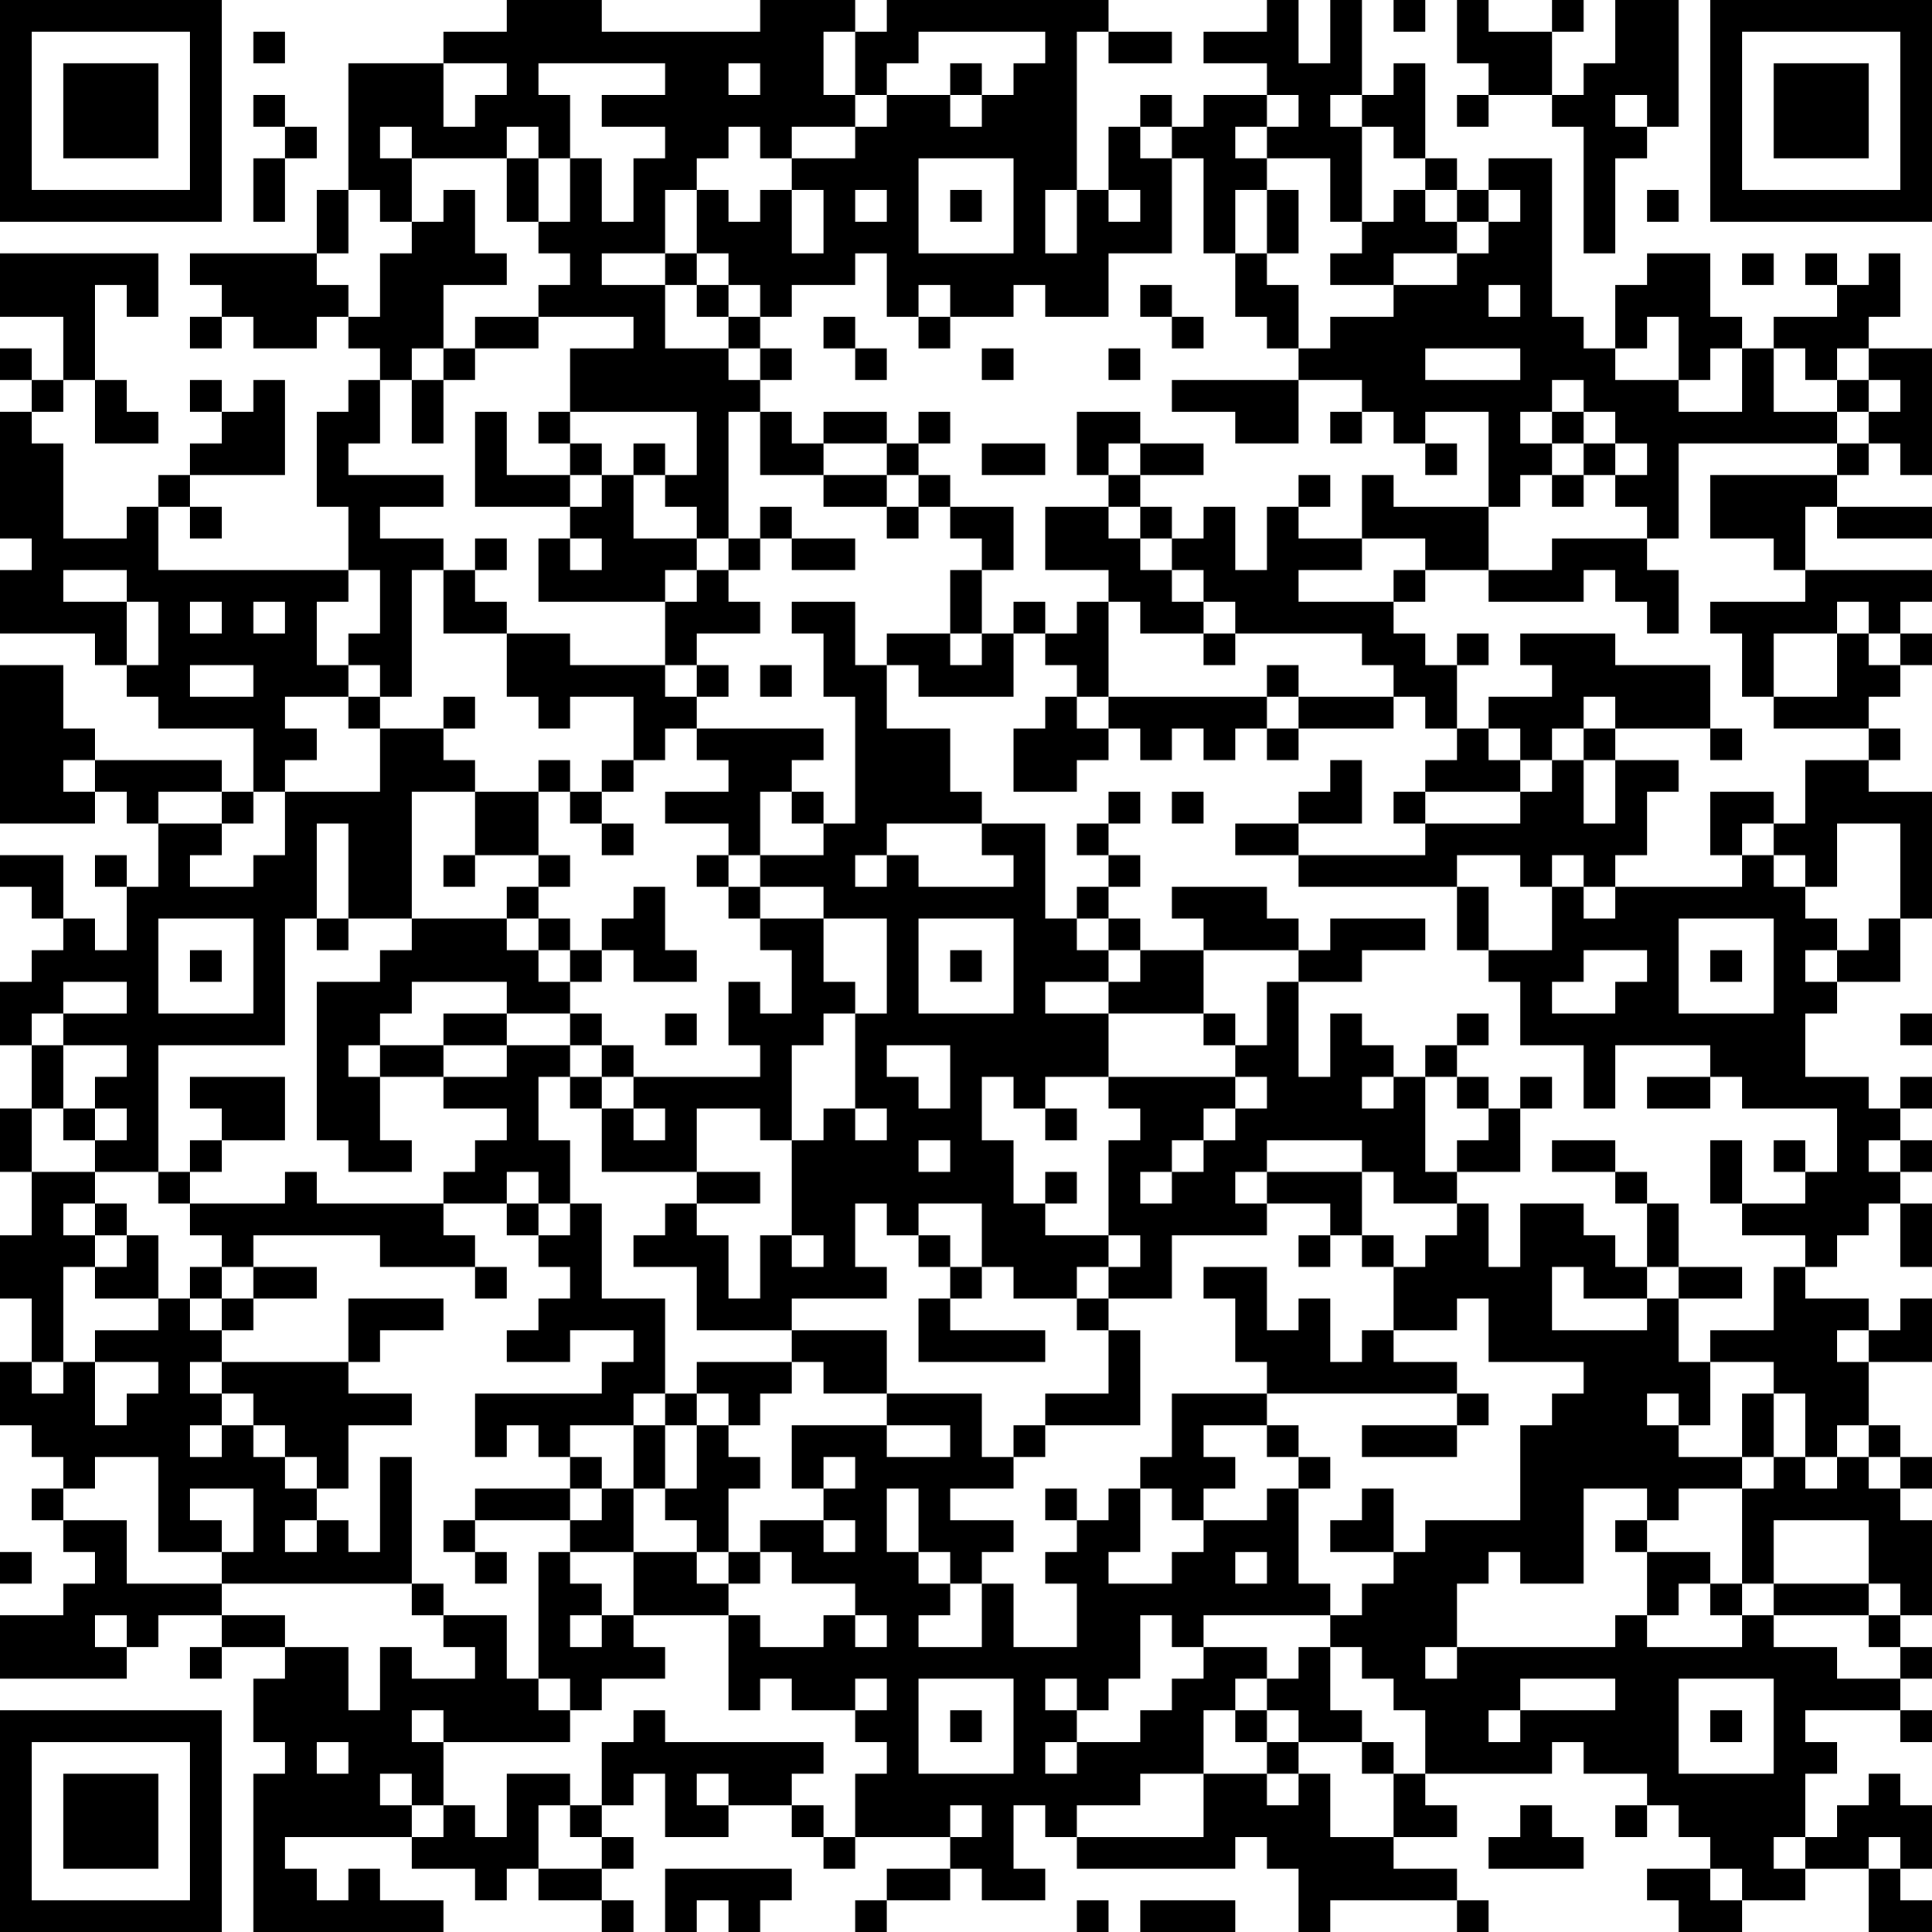<?xml version="1.0" encoding="UTF-8"?>
<svg xmlns="http://www.w3.org/2000/svg" version="1.1" width="160" height="160" viewBox="0 0 160 160"><rect x="0" y="0" width="160" height="160" fill="#ffffff"/><g transform="scale(2.623)"><g transform="translate(0,0)"><path fill-rule="evenodd" d="M16 0L16 1L14 1L14 2L11 2L11 6L10 6L10 8L6 8L6 9L7 9L7 10L6 10L6 11L7 11L7 10L8 10L8 11L10 11L10 10L11 10L11 11L12 11L12 12L11 12L11 13L10 13L10 16L11 16L11 18L5 18L5 16L6 16L6 17L7 17L7 16L6 16L6 15L9 15L9 12L8 12L8 13L7 13L7 12L6 12L6 13L7 13L7 14L6 14L6 15L5 15L5 16L4 16L4 17L2 17L2 14L1 14L1 13L2 13L2 12L3 12L3 14L5 14L5 13L4 13L4 12L3 12L3 9L4 9L4 10L5 10L5 8L0 8L0 10L2 10L2 12L1 12L1 11L0 11L0 12L1 12L1 13L0 13L0 17L1 17L1 18L0 18L0 20L3 20L3 21L4 21L4 22L5 22L5 23L8 23L8 25L7 25L7 24L3 24L3 23L2 23L2 21L0 21L0 26L3 26L3 25L4 25L4 26L5 26L5 28L4 28L4 27L3 27L3 28L4 28L4 30L3 30L3 29L2 29L2 27L0 27L0 28L1 28L1 29L2 29L2 30L1 30L1 31L0 31L0 33L1 33L1 35L0 35L0 37L1 37L1 39L0 39L0 41L1 41L1 43L0 43L0 45L1 45L1 46L2 46L2 47L1 47L1 48L2 48L2 49L3 49L3 50L2 50L2 51L0 51L0 53L4 53L4 52L5 52L5 51L7 51L7 52L6 52L6 53L7 53L7 52L9 52L9 53L8 53L8 55L9 55L9 56L8 56L8 61L14 61L14 60L12 60L12 59L11 59L11 60L10 60L10 59L9 59L9 58L13 58L13 59L15 59L15 60L16 60L16 59L17 59L17 60L19 60L19 61L20 61L20 60L19 60L19 59L20 59L20 58L19 58L19 57L20 57L20 56L21 56L21 58L23 58L23 57L25 57L25 58L26 58L26 59L27 59L27 58L30 58L30 59L28 59L28 60L27 60L27 61L28 61L28 60L30 60L30 59L31 59L31 60L33 60L33 59L32 59L32 57L33 57L33 58L34 58L34 59L39 59L39 58L40 58L40 59L41 59L41 61L42 61L42 60L46 60L46 61L47 61L47 60L46 60L46 59L44 59L44 58L46 58L46 57L45 57L45 56L49 56L49 55L50 55L50 56L52 56L52 57L51 57L51 58L52 58L52 57L53 57L53 58L54 58L54 59L52 59L52 60L53 60L53 61L55 61L55 60L57 60L57 59L59 59L59 61L61 61L61 60L60 60L60 59L61 59L61 57L60 57L60 56L59 56L59 57L58 57L58 58L57 58L57 56L58 56L58 55L57 55L57 54L60 54L60 55L61 55L61 54L60 54L60 53L61 53L61 52L60 52L60 51L61 51L61 48L60 48L60 47L61 47L61 46L60 46L60 45L59 45L59 43L61 43L61 41L60 41L60 42L59 42L59 41L57 41L57 40L58 40L58 39L59 39L59 38L60 38L60 40L61 40L61 38L60 38L60 37L61 37L61 36L60 36L60 35L61 35L61 34L60 34L60 35L59 35L59 34L57 34L57 32L58 32L58 31L60 31L60 29L61 29L61 25L59 25L59 24L60 24L60 23L59 23L59 22L60 22L60 21L61 21L61 20L60 20L60 19L61 19L61 18L57 18L57 16L58 16L58 17L61 17L61 16L58 16L58 15L59 15L59 14L60 14L60 15L61 15L61 11L59 11L59 10L60 10L60 8L59 8L59 9L58 9L58 8L57 8L57 9L58 9L58 10L56 10L56 11L55 11L55 10L54 10L54 8L52 8L52 9L51 9L51 11L50 11L50 10L49 10L49 5L47 5L47 6L46 6L46 5L45 5L45 2L44 2L44 3L43 3L43 0L42 0L42 2L41 2L41 0L40 0L40 1L38 1L38 2L40 2L40 3L38 3L38 4L37 4L37 3L36 3L36 4L35 4L35 6L34 6L34 1L35 1L35 2L37 2L37 1L35 1L35 0L28 0L28 1L27 1L27 0L24 0L24 1L19 1L19 0ZM44 0L44 1L45 1L45 0ZM46 0L46 2L47 2L47 3L46 3L46 4L47 4L47 3L49 3L49 4L50 4L50 8L51 8L51 5L52 5L52 4L53 4L53 0L51 0L51 2L50 2L50 3L49 3L49 1L50 1L50 0L49 0L49 1L47 1L47 0ZM8 1L8 2L9 2L9 1ZM26 1L26 3L27 3L27 4L25 4L25 5L24 5L24 4L23 4L23 5L22 5L22 6L21 6L21 8L19 8L19 9L21 9L21 11L23 11L23 12L24 12L24 13L23 13L23 17L22 17L22 16L21 16L21 15L22 15L22 13L18 13L18 11L20 11L20 10L17 10L17 9L18 9L18 8L17 8L17 7L18 7L18 5L19 5L19 7L20 7L20 5L21 5L21 4L19 4L19 3L21 3L21 2L17 2L17 3L18 3L18 5L17 5L17 4L16 4L16 5L13 5L13 4L12 4L12 5L13 5L13 7L12 7L12 6L11 6L11 8L10 8L10 9L11 9L11 10L12 10L12 8L13 8L13 7L14 7L14 6L15 6L15 8L16 8L16 9L14 9L14 11L13 11L13 12L12 12L12 14L11 14L11 15L14 15L14 16L12 16L12 17L14 17L14 18L13 18L13 22L12 22L12 21L11 21L11 20L12 20L12 18L11 18L11 19L10 19L10 21L11 21L11 22L9 22L9 23L10 23L10 24L9 24L9 25L8 25L8 26L7 26L7 25L5 25L5 26L7 26L7 27L6 27L6 28L8 28L8 27L9 27L9 25L12 25L12 23L14 23L14 24L15 24L15 25L13 25L13 29L11 29L11 26L10 26L10 29L9 29L9 33L5 33L5 37L3 37L3 36L4 36L4 35L3 35L3 34L4 34L4 33L2 33L2 32L4 32L4 31L2 31L2 32L1 32L1 33L2 33L2 35L1 35L1 37L3 37L3 38L2 38L2 39L3 39L3 40L2 40L2 43L1 43L1 44L2 44L2 43L3 43L3 45L4 45L4 44L5 44L5 43L3 43L3 42L5 42L5 41L6 41L6 42L7 42L7 43L6 43L6 44L7 44L7 45L6 45L6 46L7 46L7 45L8 45L8 46L9 46L9 47L10 47L10 48L9 48L9 49L10 49L10 48L11 48L11 49L12 49L12 46L13 46L13 50L7 50L7 49L8 49L8 47L6 47L6 48L7 48L7 49L5 49L5 46L3 46L3 47L2 47L2 48L4 48L4 50L7 50L7 51L9 51L9 52L11 52L11 54L12 54L12 52L13 52L13 53L15 53L15 52L14 52L14 51L16 51L16 53L17 53L17 54L18 54L18 55L14 55L14 54L13 54L13 55L14 55L14 57L13 57L13 56L12 56L12 57L13 57L13 58L14 58L14 57L15 57L15 58L16 58L16 56L18 56L18 57L17 57L17 59L19 59L19 58L18 58L18 57L19 57L19 55L20 55L20 54L21 54L21 55L26 55L26 56L25 56L25 57L26 57L26 58L27 58L27 56L28 56L28 55L27 55L27 54L28 54L28 53L27 53L27 54L25 54L25 53L24 53L24 54L23 54L23 51L24 51L24 52L26 52L26 51L27 51L27 52L28 52L28 51L27 51L27 50L25 50L25 49L24 49L24 48L26 48L26 49L27 49L27 48L26 48L26 47L27 47L27 46L26 46L26 47L25 47L25 45L28 45L28 46L30 46L30 45L28 45L28 44L31 44L31 46L32 46L32 47L30 47L30 48L32 48L32 49L31 49L31 50L30 50L30 49L29 49L29 47L28 47L28 49L29 49L29 50L30 50L30 51L29 51L29 52L31 52L31 50L32 50L32 52L34 52L34 50L33 50L33 49L34 49L34 48L35 48L35 47L36 47L36 49L35 49L35 50L37 50L37 49L38 49L38 48L40 48L40 47L41 47L41 50L42 50L42 51L38 51L38 52L37 52L37 51L36 51L36 53L35 53L35 54L34 54L34 53L33 53L33 54L34 54L34 55L33 55L33 56L34 56L34 55L36 55L36 54L37 54L37 53L38 53L38 52L40 52L40 53L39 53L39 54L38 54L38 56L36 56L36 57L34 57L34 58L38 58L38 56L40 56L40 57L41 57L41 56L42 56L42 58L44 58L44 56L45 56L45 54L44 54L44 53L43 53L43 52L42 52L42 51L43 51L43 50L44 50L44 49L45 49L45 48L48 48L48 45L49 45L49 44L50 44L50 43L47 43L47 41L46 41L46 42L44 42L44 40L45 40L45 39L46 39L46 38L47 38L47 40L48 40L48 38L50 38L50 39L51 39L51 40L52 40L52 41L50 41L50 40L49 40L49 42L52 42L52 41L53 41L53 43L54 43L54 45L53 45L53 44L52 44L52 45L53 45L53 46L55 46L55 47L53 47L53 48L52 48L52 47L50 47L50 50L48 50L48 49L47 49L47 50L46 50L46 52L45 52L45 53L46 53L46 52L51 52L51 51L52 51L52 52L55 52L55 51L56 51L56 52L58 52L58 53L60 53L60 52L59 52L59 51L60 51L60 50L59 50L59 48L56 48L56 50L55 50L55 47L56 47L56 46L57 46L57 47L58 47L58 46L59 46L59 47L60 47L60 46L59 46L59 45L58 45L58 46L57 46L57 44L56 44L56 43L54 43L54 42L56 42L56 40L57 40L57 39L55 39L55 38L57 38L57 37L58 37L58 35L55 35L55 34L54 34L54 33L51 33L51 35L50 35L50 33L48 33L48 31L47 31L47 30L49 30L49 28L50 28L50 29L51 29L51 28L55 28L55 27L56 27L56 28L57 28L57 29L58 29L58 30L57 30L57 31L58 31L58 30L59 30L59 29L60 29L60 26L58 26L58 28L57 28L57 27L56 27L56 26L57 26L57 24L59 24L59 23L56 23L56 22L58 22L58 20L59 20L59 21L60 21L60 20L59 20L59 19L58 19L58 20L56 20L56 22L55 22L55 20L54 20L54 19L57 19L57 18L56 18L56 17L54 17L54 15L58 15L58 14L59 14L59 13L60 13L60 12L59 12L59 11L58 11L58 12L57 12L57 11L56 11L56 13L58 13L58 14L53 14L53 17L52 17L52 16L51 16L51 15L52 15L52 14L51 14L51 13L50 13L50 12L49 12L49 13L48 13L48 14L49 14L49 15L48 15L48 16L47 16L47 13L45 13L45 14L44 14L44 13L43 13L43 12L41 12L41 11L42 11L42 10L44 10L44 9L46 9L46 8L47 8L47 7L48 7L48 6L47 6L47 7L46 7L46 6L45 6L45 5L44 5L44 4L43 4L43 3L42 3L42 4L43 4L43 7L42 7L42 5L40 5L40 4L41 4L41 3L40 3L40 4L39 4L39 5L40 5L40 6L39 6L39 8L38 8L38 5L37 5L37 4L36 4L36 5L37 5L37 8L35 8L35 10L33 10L33 9L32 9L32 10L30 10L30 9L29 9L29 10L28 10L28 8L27 8L27 9L25 9L25 10L24 10L24 9L23 9L23 8L22 8L22 6L23 6L23 7L24 7L24 6L25 6L25 8L26 8L26 6L25 6L25 5L27 5L27 4L28 4L28 3L30 3L30 4L31 4L31 3L32 3L32 2L33 2L33 1L29 1L29 2L28 2L28 3L27 3L27 1ZM14 2L14 4L15 4L15 3L16 3L16 2ZM23 2L23 3L24 3L24 2ZM30 2L30 3L31 3L31 2ZM8 3L8 4L9 4L9 5L8 5L8 7L9 7L9 5L10 5L10 4L9 4L9 3ZM51 3L51 4L52 4L52 3ZM16 5L16 7L17 7L17 5ZM29 5L29 8L32 8L32 5ZM27 6L27 7L28 7L28 6ZM30 6L30 7L31 7L31 6ZM33 6L33 8L34 8L34 6ZM35 6L35 7L36 7L36 6ZM40 6L40 8L39 8L39 10L40 10L40 11L41 11L41 9L40 9L40 8L41 8L41 6ZM44 6L44 7L43 7L43 8L42 8L42 9L44 9L44 8L46 8L46 7L45 7L45 6ZM52 6L52 7L53 7L53 6ZM21 8L21 9L22 9L22 10L23 10L23 11L24 11L24 12L25 12L25 11L24 11L24 10L23 10L23 9L22 9L22 8ZM55 8L55 9L56 9L56 8ZM36 9L36 10L37 10L37 11L38 11L38 10L37 10L37 9ZM47 9L47 10L48 10L48 9ZM15 10L15 11L14 11L14 12L13 12L13 14L14 14L14 12L15 12L15 11L17 11L17 10ZM26 10L26 11L27 11L27 12L28 12L28 11L27 11L27 10ZM29 10L29 11L30 11L30 10ZM52 10L52 11L51 11L51 12L53 12L53 13L55 13L55 11L54 11L54 12L53 12L53 10ZM31 11L31 12L32 12L32 11ZM35 11L35 12L36 12L36 11ZM45 11L45 12L48 12L48 11ZM37 12L37 13L39 13L39 14L41 14L41 12ZM58 12L58 13L59 13L59 12ZM15 13L15 16L18 16L18 17L17 17L17 19L21 19L21 21L18 21L18 20L16 20L16 19L15 19L15 18L16 18L16 17L15 17L15 18L14 18L14 20L16 20L16 22L17 22L17 23L18 23L18 22L20 22L20 24L19 24L19 25L18 25L18 24L17 24L17 25L15 25L15 27L14 27L14 28L15 28L15 27L17 27L17 28L16 28L16 29L13 29L13 30L12 30L12 31L10 31L10 36L11 36L11 37L13 37L13 36L12 36L12 34L14 34L14 35L16 35L16 36L15 36L15 37L14 37L14 38L10 38L10 37L9 37L9 38L6 38L6 37L7 37L7 36L9 36L9 34L6 34L6 35L7 35L7 36L6 36L6 37L5 37L5 38L6 38L6 39L7 39L7 40L6 40L6 41L7 41L7 42L8 42L8 41L10 41L10 40L8 40L8 39L12 39L12 40L15 40L15 41L16 41L16 40L15 40L15 39L14 39L14 38L16 38L16 39L17 39L17 40L18 40L18 41L17 41L17 42L16 42L16 43L18 43L18 42L20 42L20 43L19 43L19 44L15 44L15 46L16 46L16 45L17 45L17 46L18 46L18 47L15 47L15 48L14 48L14 49L15 49L15 50L16 50L16 49L15 49L15 48L18 48L18 49L17 49L17 53L18 53L18 54L19 54L19 53L21 53L21 52L20 52L20 51L23 51L23 50L24 50L24 49L23 49L23 47L24 47L24 46L23 46L23 45L24 45L24 44L25 44L25 43L26 43L26 44L28 44L28 42L25 42L25 41L28 41L28 40L27 40L27 38L28 38L28 39L29 39L29 40L30 40L30 41L29 41L29 43L33 43L33 42L30 42L30 41L31 41L31 40L32 40L32 41L34 41L34 42L35 42L35 44L33 44L33 45L32 45L32 46L33 46L33 45L36 45L36 42L35 42L35 41L37 41L37 39L40 39L40 38L42 38L42 39L41 39L41 40L42 40L42 39L43 39L43 40L44 40L44 39L43 39L43 37L44 37L44 38L46 38L46 37L48 37L48 35L49 35L49 34L48 34L48 35L47 35L47 34L46 34L46 33L47 33L47 32L46 32L46 33L45 33L45 34L44 34L44 33L43 33L43 32L42 32L42 34L41 34L41 31L43 31L43 30L45 30L45 29L42 29L42 30L41 30L41 29L40 29L40 28L37 28L37 29L38 29L38 30L36 30L36 29L35 29L35 28L36 28L36 27L35 27L35 26L36 26L36 25L35 25L35 26L34 26L34 27L35 27L35 28L34 28L34 29L33 29L33 26L31 26L31 25L30 25L30 23L28 23L28 21L29 21L29 22L32 22L32 20L33 20L33 21L34 21L34 22L33 22L33 23L32 23L32 25L34 25L34 24L35 24L35 23L36 23L36 24L37 24L37 23L38 23L38 24L39 24L39 23L40 23L40 24L41 24L41 23L44 23L44 22L45 22L45 23L46 23L46 24L45 24L45 25L44 25L44 26L45 26L45 27L41 27L41 26L43 26L43 24L42 24L42 25L41 25L41 26L39 26L39 27L41 27L41 28L46 28L46 30L47 30L47 28L46 28L46 27L48 27L48 28L49 28L49 27L50 27L50 28L51 28L51 27L52 27L52 25L53 25L53 24L51 24L51 23L54 23L54 24L55 24L55 23L54 23L54 21L51 21L51 20L48 20L48 21L49 21L49 22L47 22L47 23L46 23L46 21L47 21L47 20L46 20L46 21L45 21L45 20L44 20L44 19L45 19L45 18L47 18L47 19L50 19L50 18L51 18L51 19L52 19L52 20L53 20L53 18L52 18L52 17L49 17L49 18L47 18L47 16L44 16L44 15L43 15L43 17L41 17L41 16L42 16L42 15L41 15L41 16L40 16L40 18L39 18L39 16L38 16L38 17L37 17L37 16L36 16L36 15L38 15L38 14L36 14L36 13L34 13L34 15L35 15L35 16L33 16L33 18L35 18L35 19L34 19L34 20L33 20L33 19L32 19L32 20L31 20L31 18L32 18L32 16L30 16L30 15L29 15L29 14L30 14L30 13L29 13L29 14L28 14L28 13L26 13L26 14L25 14L25 13L24 13L24 15L26 15L26 16L28 16L28 17L29 17L29 16L30 16L30 17L31 17L31 18L30 18L30 20L28 20L28 21L27 21L27 19L25 19L25 20L26 20L26 22L27 22L27 26L26 26L26 25L25 25L25 24L26 24L26 23L22 23L22 22L23 22L23 21L22 21L22 20L24 20L24 19L23 19L23 18L24 18L24 17L25 17L25 18L27 18L27 17L25 17L25 16L24 16L24 17L23 17L23 18L22 18L22 17L20 17L20 15L21 15L21 14L20 14L20 15L19 15L19 14L18 14L18 13L17 13L17 14L18 14L18 15L16 15L16 13ZM42 13L42 14L43 14L43 13ZM49 13L49 14L50 14L50 15L49 15L49 16L50 16L50 15L51 15L51 14L50 14L50 13ZM26 14L26 15L28 15L28 16L29 16L29 15L28 15L28 14ZM31 14L31 15L33 15L33 14ZM35 14L35 15L36 15L36 14ZM45 14L45 15L46 15L46 14ZM18 15L18 16L19 16L19 15ZM35 16L35 17L36 17L36 18L37 18L37 19L38 19L38 20L36 20L36 19L35 19L35 22L34 22L34 23L35 23L35 22L40 22L40 23L41 23L41 22L44 22L44 21L43 21L43 20L39 20L39 19L38 19L38 18L37 18L37 17L36 17L36 16ZM18 17L18 18L19 18L19 17ZM43 17L43 18L41 18L41 19L44 19L44 18L45 18L45 17ZM2 18L2 19L4 19L4 21L5 21L5 19L4 19L4 18ZM21 18L21 19L22 19L22 18ZM6 19L6 20L7 20L7 19ZM8 19L8 20L9 20L9 19ZM30 20L30 21L31 21L31 20ZM38 20L38 21L39 21L39 20ZM6 21L6 22L8 22L8 21ZM21 21L21 22L22 22L22 21ZM24 21L24 22L25 22L25 21ZM40 21L40 22L41 22L41 21ZM11 22L11 23L12 23L12 22ZM14 22L14 23L15 23L15 22ZM50 22L50 23L49 23L49 24L48 24L48 23L47 23L47 24L48 24L48 25L45 25L45 26L48 26L48 25L49 25L49 24L50 24L50 26L51 26L51 24L50 24L50 23L51 23L51 22ZM21 23L21 24L20 24L20 25L19 25L19 26L18 26L18 25L17 25L17 27L18 27L18 28L17 28L17 29L16 29L16 30L17 30L17 31L18 31L18 32L16 32L16 31L13 31L13 32L12 32L12 33L11 33L11 34L12 34L12 33L14 33L14 34L16 34L16 33L18 33L18 34L17 34L17 36L18 36L18 38L17 38L17 37L16 37L16 38L17 38L17 39L18 39L18 38L19 38L19 41L21 41L21 44L20 44L20 45L18 45L18 46L19 46L19 47L18 47L18 48L19 48L19 47L20 47L20 49L18 49L18 50L19 50L19 51L18 51L18 52L19 52L19 51L20 51L20 49L22 49L22 50L23 50L23 49L22 49L22 48L21 48L21 47L22 47L22 45L23 45L23 44L22 44L22 43L25 43L25 42L22 42L22 40L20 40L20 39L21 39L21 38L22 38L22 39L23 39L23 41L24 41L24 39L25 39L25 40L26 40L26 39L25 39L25 36L26 36L26 35L27 35L27 36L28 36L28 35L27 35L27 32L28 32L28 29L26 29L26 28L24 28L24 27L26 27L26 26L25 26L25 25L24 25L24 27L23 27L23 26L21 26L21 25L23 25L23 24L22 24L22 23ZM2 24L2 25L3 25L3 24ZM37 25L37 26L38 26L38 25ZM54 25L54 27L55 27L55 26L56 26L56 25ZM19 26L19 27L20 27L20 26ZM28 26L28 27L27 27L27 28L28 28L28 27L29 27L29 28L32 28L32 27L31 27L31 26ZM22 27L22 28L23 28L23 29L24 29L24 30L25 30L25 32L24 32L24 31L23 31L23 33L24 33L24 34L20 34L20 33L19 33L19 32L18 32L18 33L19 33L19 34L18 34L18 35L19 35L19 37L22 37L22 38L24 38L24 37L22 37L22 35L24 35L24 36L25 36L25 33L26 33L26 32L27 32L27 31L26 31L26 29L24 29L24 28L23 28L23 27ZM20 28L20 29L19 29L19 30L18 30L18 29L17 29L17 30L18 30L18 31L19 31L19 30L20 30L20 31L22 31L22 30L21 30L21 28ZM5 29L5 32L8 32L8 29ZM10 29L10 30L11 30L11 29ZM29 29L29 32L32 32L32 29ZM34 29L34 30L35 30L35 31L33 31L33 32L35 32L35 34L33 34L33 35L32 35L32 34L31 34L31 36L32 36L32 38L33 38L33 39L35 39L35 40L34 40L34 41L35 41L35 40L36 40L36 39L35 39L35 36L36 36L36 35L35 35L35 34L39 34L39 35L38 35L38 36L37 36L37 37L36 37L36 38L37 38L37 37L38 37L38 36L39 36L39 35L40 35L40 34L39 34L39 33L40 33L40 31L41 31L41 30L38 30L38 32L35 32L35 31L36 31L36 30L35 30L35 29ZM53 29L53 32L56 32L56 29ZM6 30L6 31L7 31L7 30ZM30 30L30 31L31 31L31 30ZM50 30L50 31L49 31L49 32L51 32L51 31L52 31L52 30ZM54 30L54 31L55 31L55 30ZM14 32L14 33L16 33L16 32ZM21 32L21 33L22 33L22 32ZM38 32L38 33L39 33L39 32ZM60 32L60 33L61 33L61 32ZM28 33L28 34L29 34L29 35L30 35L30 33ZM19 34L19 35L20 35L20 36L21 36L21 35L20 35L20 34ZM43 34L43 35L44 35L44 34ZM45 34L45 37L46 37L46 36L47 36L47 35L46 35L46 34ZM52 34L52 35L54 35L54 34ZM2 35L2 36L3 36L3 35ZM33 35L33 36L34 36L34 35ZM29 36L29 37L30 37L30 36ZM40 36L40 37L39 37L39 38L40 38L40 37L43 37L43 36ZM49 36L49 37L51 37L51 38L52 38L52 40L53 40L53 41L55 41L55 40L53 40L53 38L52 38L52 37L51 37L51 36ZM54 36L54 38L55 38L55 36ZM56 36L56 37L57 37L57 36ZM59 36L59 37L60 37L60 36ZM33 37L33 38L34 38L34 37ZM3 38L3 39L4 39L4 40L3 40L3 41L5 41L5 39L4 39L4 38ZM29 38L29 39L30 39L30 40L31 40L31 38ZM7 40L7 41L8 41L8 40ZM38 40L38 41L39 41L39 43L40 43L40 44L37 44L37 46L36 46L36 47L37 47L37 48L38 48L38 47L39 47L39 46L38 46L38 45L40 45L40 46L41 46L41 47L42 47L42 46L41 46L41 45L40 45L40 44L46 44L46 45L43 45L43 46L46 46L46 45L47 45L47 44L46 44L46 43L44 43L44 42L43 42L43 43L42 43L42 41L41 41L41 42L40 42L40 40ZM11 41L11 43L7 43L7 44L8 44L8 45L9 45L9 46L10 46L10 47L11 47L11 45L13 45L13 44L11 44L11 43L12 43L12 42L14 42L14 41ZM58 42L58 43L59 43L59 42ZM21 44L21 45L20 45L20 47L21 47L21 45L22 45L22 44ZM55 44L55 46L56 46L56 44ZM33 47L33 48L34 48L34 47ZM43 47L43 48L42 48L42 49L44 49L44 47ZM51 48L51 49L52 49L52 51L53 51L53 50L54 50L54 51L55 51L55 50L54 50L54 49L52 49L52 48ZM0 49L0 50L1 50L1 49ZM39 49L39 50L40 50L40 49ZM13 50L13 51L14 51L14 50ZM56 50L56 51L59 51L59 50ZM3 51L3 52L4 52L4 51ZM41 52L41 53L40 53L40 54L39 54L39 55L40 55L40 56L41 56L41 55L43 55L43 56L44 56L44 55L43 55L43 54L42 54L42 52ZM29 53L29 56L32 56L32 53ZM48 53L48 54L47 54L47 55L48 55L48 54L51 54L51 53ZM53 53L53 56L56 56L56 53ZM30 54L30 55L31 55L31 54ZM40 54L40 55L41 55L41 54ZM54 54L54 55L55 55L55 54ZM10 55L10 56L11 56L11 55ZM22 56L22 57L23 57L23 56ZM30 57L30 58L31 58L31 57ZM48 57L48 58L47 58L47 59L50 59L50 58L49 58L49 57ZM56 58L56 59L57 59L57 58ZM59 58L59 59L60 59L60 58ZM21 59L21 61L22 61L22 60L23 60L23 61L24 61L24 60L25 60L25 59ZM54 59L54 60L55 60L55 59ZM34 60L34 61L35 61L35 60ZM36 60L36 61L39 61L39 60ZM0 0L0 7L7 7L7 0ZM1 1L1 6L6 6L6 1ZM2 2L2 5L5 5L5 2ZM54 0L54 7L61 7L61 0ZM55 1L55 6L60 6L60 1ZM56 2L56 5L59 5L59 2ZM0 54L0 61L7 61L7 54ZM1 55L1 60L6 60L6 55ZM2 56L2 59L5 59L5 56Z" fill="#000000"/></g></g></svg>
